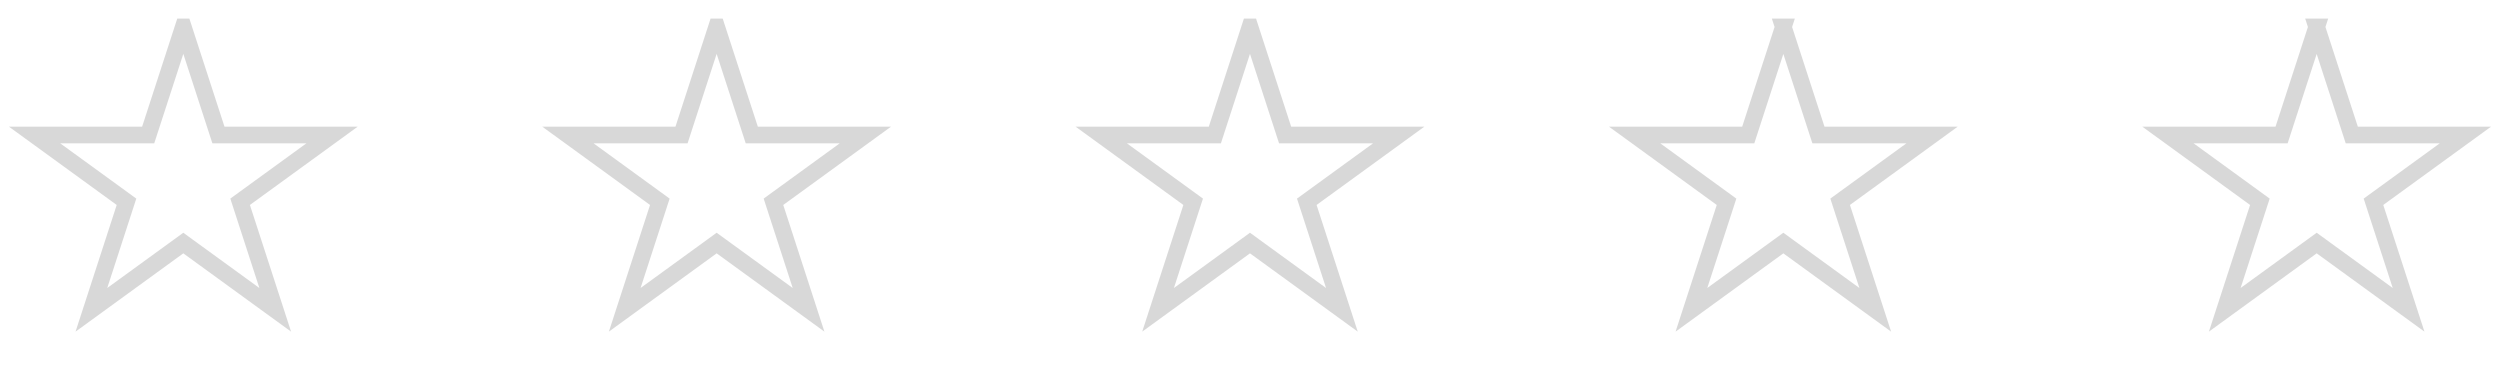 <?xml version="1.0" encoding="UTF-8"?>
<svg id="Ebene_1" xmlns="http://www.w3.org/2000/svg" version="1.1" viewBox="0 0 150 22">
  <!-- Generator: Adobe Illustrator 29.4.0, SVG Export Plug-In . SVG Version: 2.1.0 Build 152)  -->
  <defs>
    <style>
      .st0 {
        fill: none;
        stroke: #666;
        stroke-opacity: .25;
      }
    </style>
  </defs>
  <path class="st0" d="M11,1.618l1.994,6.137.112.345h6.816l-5.221,3.793-.294.214.112.345,1.994,6.137-5.221-3.793-.294-.214-.294.214-5.221,3.793,1.994-6.137.112-.345-.294-.214-5.221-3.793h6.816l.112-.345,1.994-6.137Z"/>
  <path class="st0" d="M43,1.618l1.994,6.137.112.345h6.816l-5.221,3.793-.294.214.112.345,1.994,6.137-5.221-3.793-.294-.214-.294.214-5.221,3.793,1.994-6.137.112-.345-.294-.214-5.221-3.793h6.816l.112-.345,1.994-6.137Z"/>
  <path class="st0" d="M75,1.618l1.994,6.137.112.345h6.816l-5.221,3.793-.294.214.112.345,1.994,6.137-5.221-3.793-.294-.214-.294.214-5.221,3.793,1.994-6.137.112-.345-.294-.214-5.221-3.793h6.816l.112-.345,1.994-6.137Z"/>
  <path class="st0" d="M107,1.618l1.994,6.137.112.345h6.817l-5.221,3.793-.294.214.112.345,1.995,6.137-5.221-3.793-.294-.214-.294.214-5.221,3.793,1.995-6.137.112-.345-.294-.214-5.221-3.793h6.817l.112-.345,1.994-6.137Z"/>
  <path class="st0" d="M139,1.618l1.994,6.137.112.345h6.817l-5.221,3.793-.294.214.112.345,1.995,6.137-5.221-3.793-.294-.214-.294.214-5.221,3.793,1.995-6.137.112-.345-.294-.214-5.221-3.793h6.817l.112-.345,1.994-6.137Z"/>
</svg>
